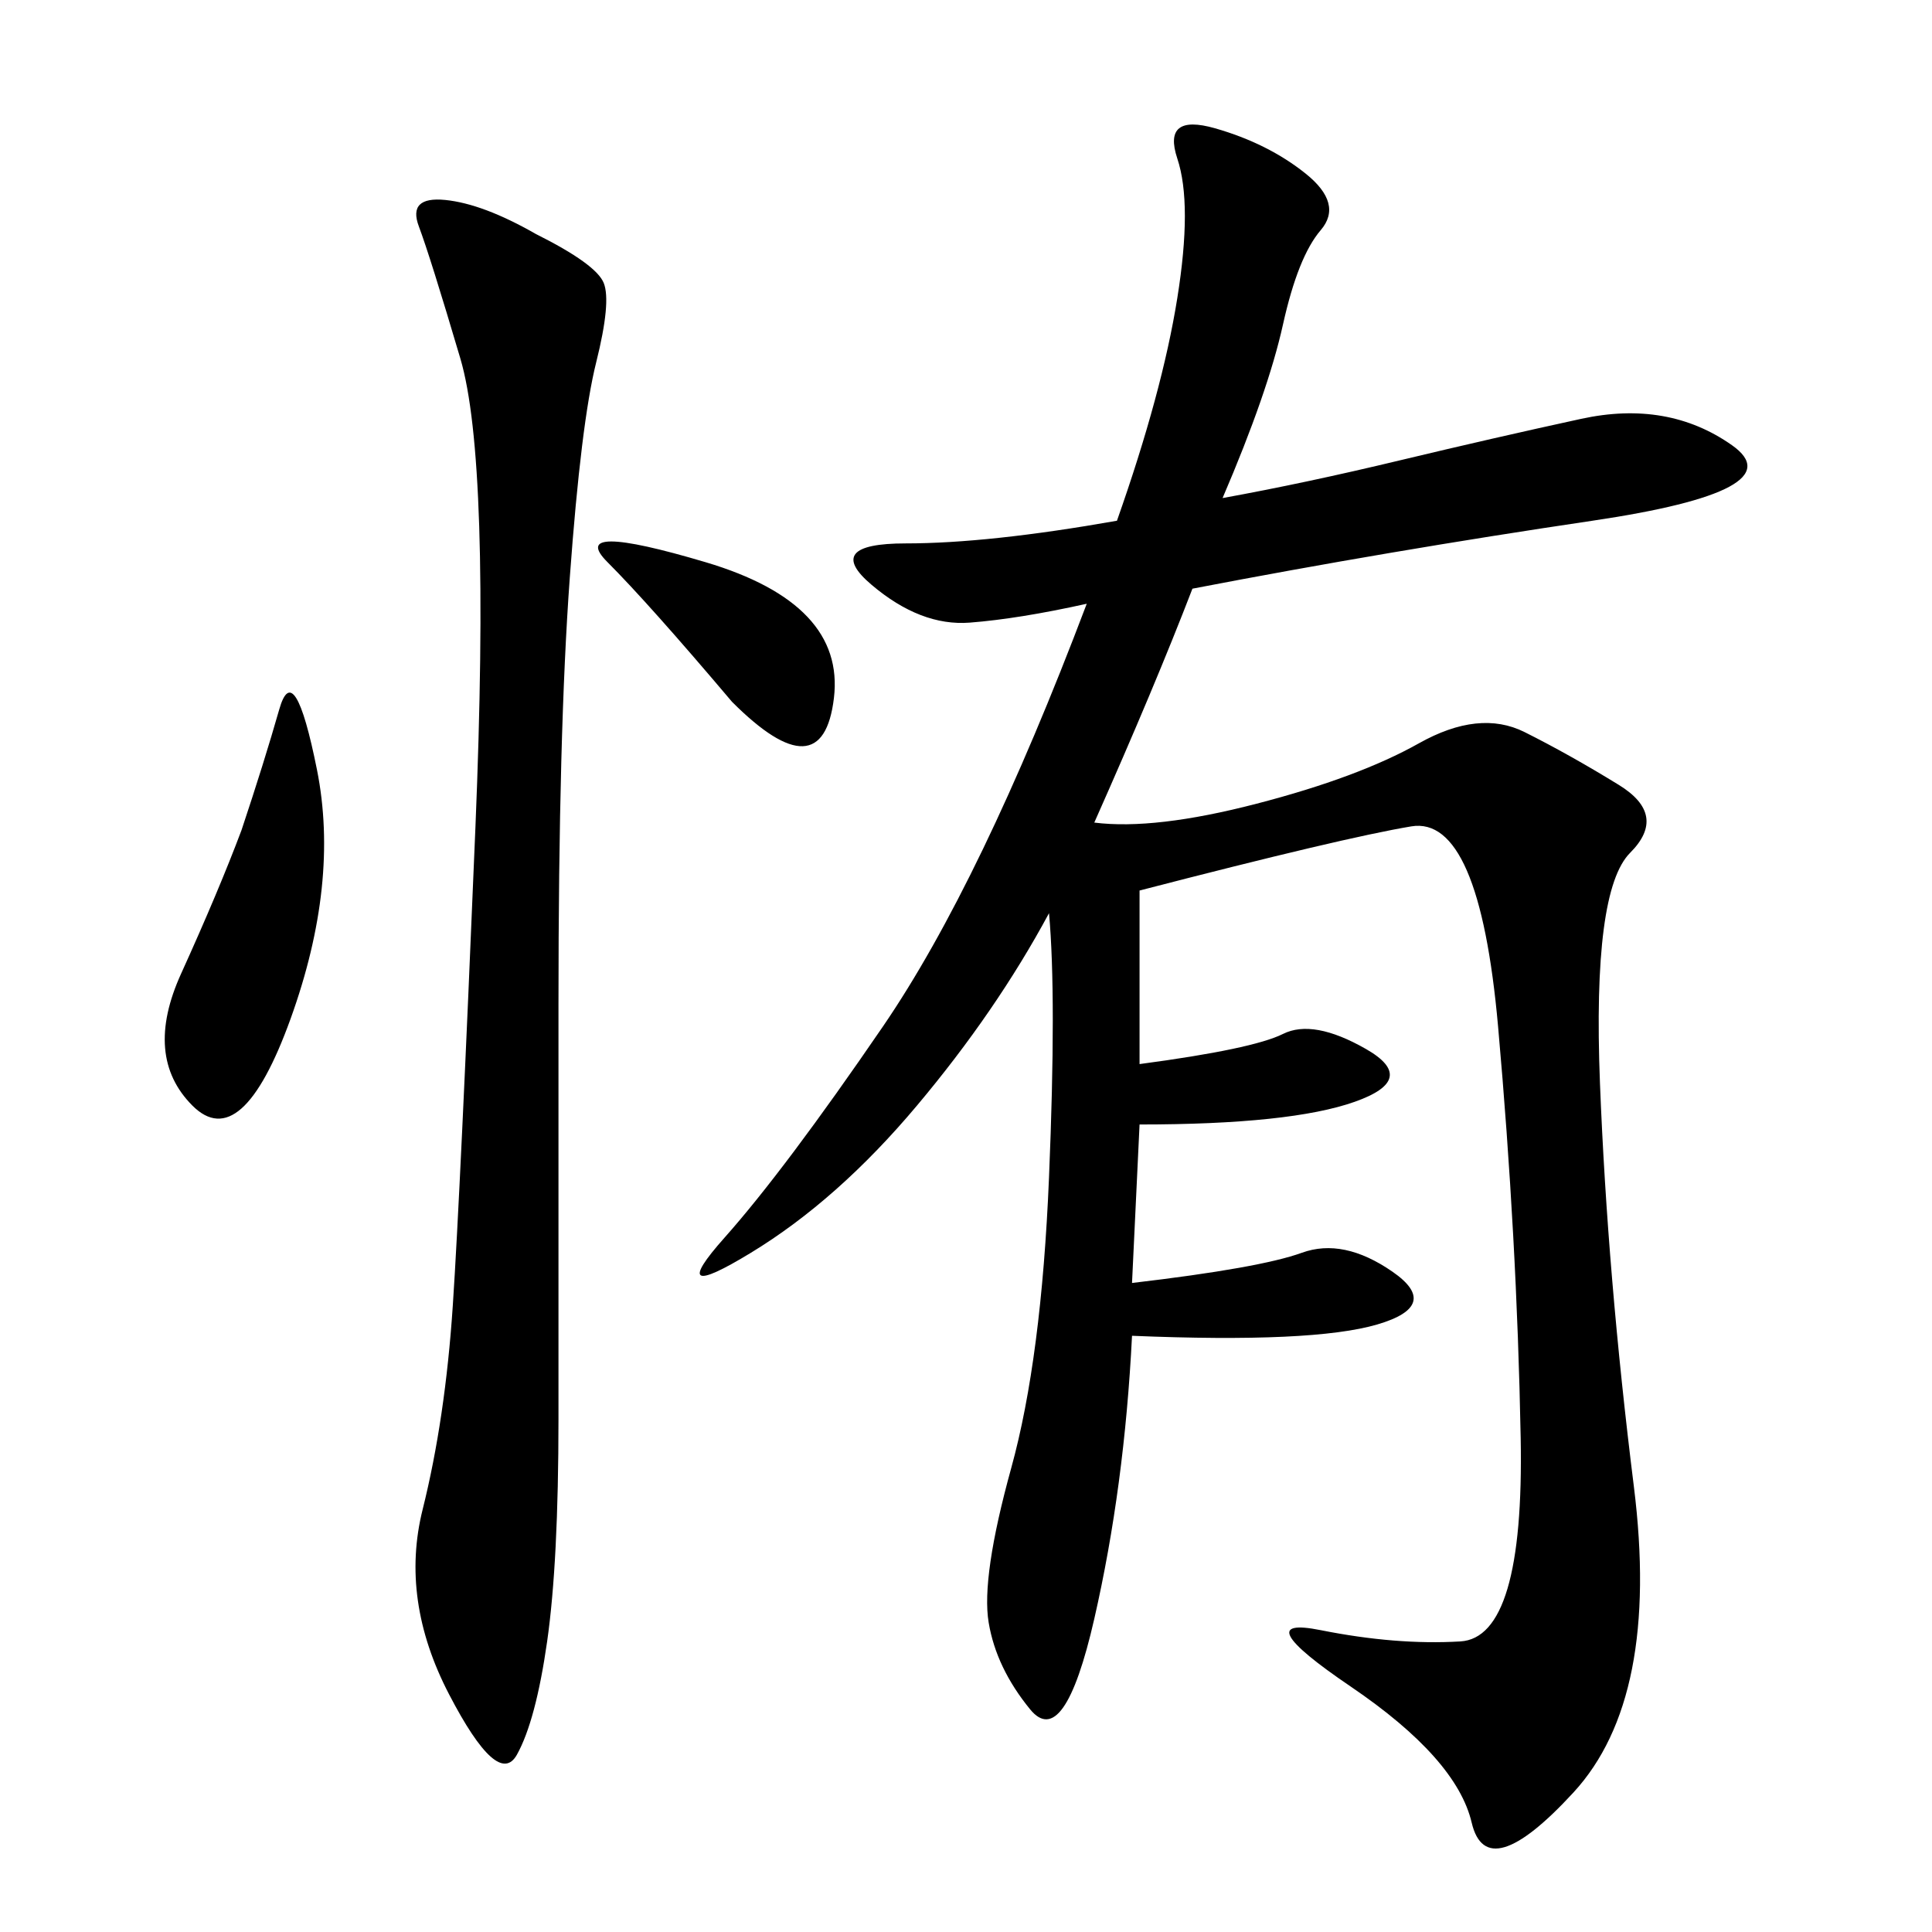 <svg xmlns="http://www.w3.org/2000/svg" xmlns:xlink="http://www.w3.org/1999/xlink" width="300" height="300"><path d="M189.84 77.34Q202.73 75 217.38 71.48Q232.03 67.97 245.51 65.04Q258.98 62.11 268.95 69.14Q278.91 76.17 247.27 80.86Q215.63 85.55 185.16 91.41L185.16 91.41Q179.30 106.64 169.92 127.73L169.92 127.73Q179.30 128.91 195.12 124.80Q210.94 120.70 220.31 115.43Q229.69 110.16 236.72 113.67Q243.75 117.19 251.37 121.88Q258.98 126.56 253.13 132.42Q247.27 138.28 248.44 168.16Q249.61 198.05 253.71 230.86Q257.81 263.67 244.34 278.32Q230.86 292.97 228.52 283.01Q226.17 273.05 209.77 261.91Q193.36 250.78 205.08 253.13Q216.80 255.47 226.76 254.88Q236.72 254.30 236.13 223.24Q235.55 192.19 232.62 159.38Q229.69 126.56 219.14 128.32Q208.59 130.08 176.95 138.28L176.95 138.28L176.95 165.23Q194.53 162.89 199.22 160.55Q203.91 158.20 212.11 162.89Q220.31 167.58 210.35 171.09Q200.39 174.61 176.95 174.61L176.95 174.61L175.78 199.22Q195.70 196.88 202.15 194.53Q208.59 192.19 216.21 197.46Q223.83 202.73 213.87 205.66Q203.91 208.59 175.78 207.42L175.78 207.42Q174.61 230.86 169.92 251.37Q165.23 271.88 159.96 265.43Q154.69 258.98 153.52 251.95Q152.34 244.92 157.03 227.93Q161.72 210.94 162.89 182.81Q164.06 154.69 162.89 141.80L162.89 141.80Q154.69 157.03 142.38 171.68Q130.08 186.33 116.60 194.53Q103.13 202.73 112.50 192.19Q121.88 181.64 137.11 159.38Q152.34 137.11 168.75 93.75L168.75 93.75Q158.20 96.09 150.59 96.68Q142.97 97.27 135.35 90.82Q127.73 84.38 140.63 84.38L140.63 84.38Q153.52 84.38 173.44 80.86L173.44 80.86Q180.47 60.94 182.81 46.29Q185.16 31.64 182.81 24.61Q180.47 17.58 188.67 19.92Q196.88 22.27 202.73 26.95Q208.59 31.64 205.08 35.74Q201.56 39.84 199.22 50.39Q196.88 60.94 189.84 77.34L189.84 77.34ZM83.20 36.33Q92.58 41.02 93.75 43.95Q94.92 46.88 92.58 56.25Q90.23 65.63 88.48 89.65Q86.72 113.67 86.72 155.86L86.72 155.86L86.72 220.31Q86.72 242.58 84.96 254.88Q83.20 267.19 80.27 272.46Q77.34 277.73 69.73 263.09Q62.11 248.44 65.63 234.38Q69.14 220.31 70.31 202.73Q71.48 185.16 73.83 128.32Q76.17 71.48 71.48 55.66Q66.80 39.84 65.04 35.16Q63.28 30.47 69.14 31.05Q75 31.64 83.20 36.33L83.20 36.33ZM37.50 128.91Q41.02 118.36 43.36 110.16Q45.70 101.95 49.22 119.53Q52.73 137.11 45.12 158.20Q37.50 179.30 29.88 171.68Q22.27 164.06 28.13 151.17Q33.98 138.28 37.50 128.91L37.50 128.91ZM113.67 108.98Q100.78 93.75 94.34 87.30Q87.89 80.86 109.57 87.30Q131.25 93.75 129.49 108.40Q127.73 123.05 113.67 108.98L113.67 108.98Z"/></svg>